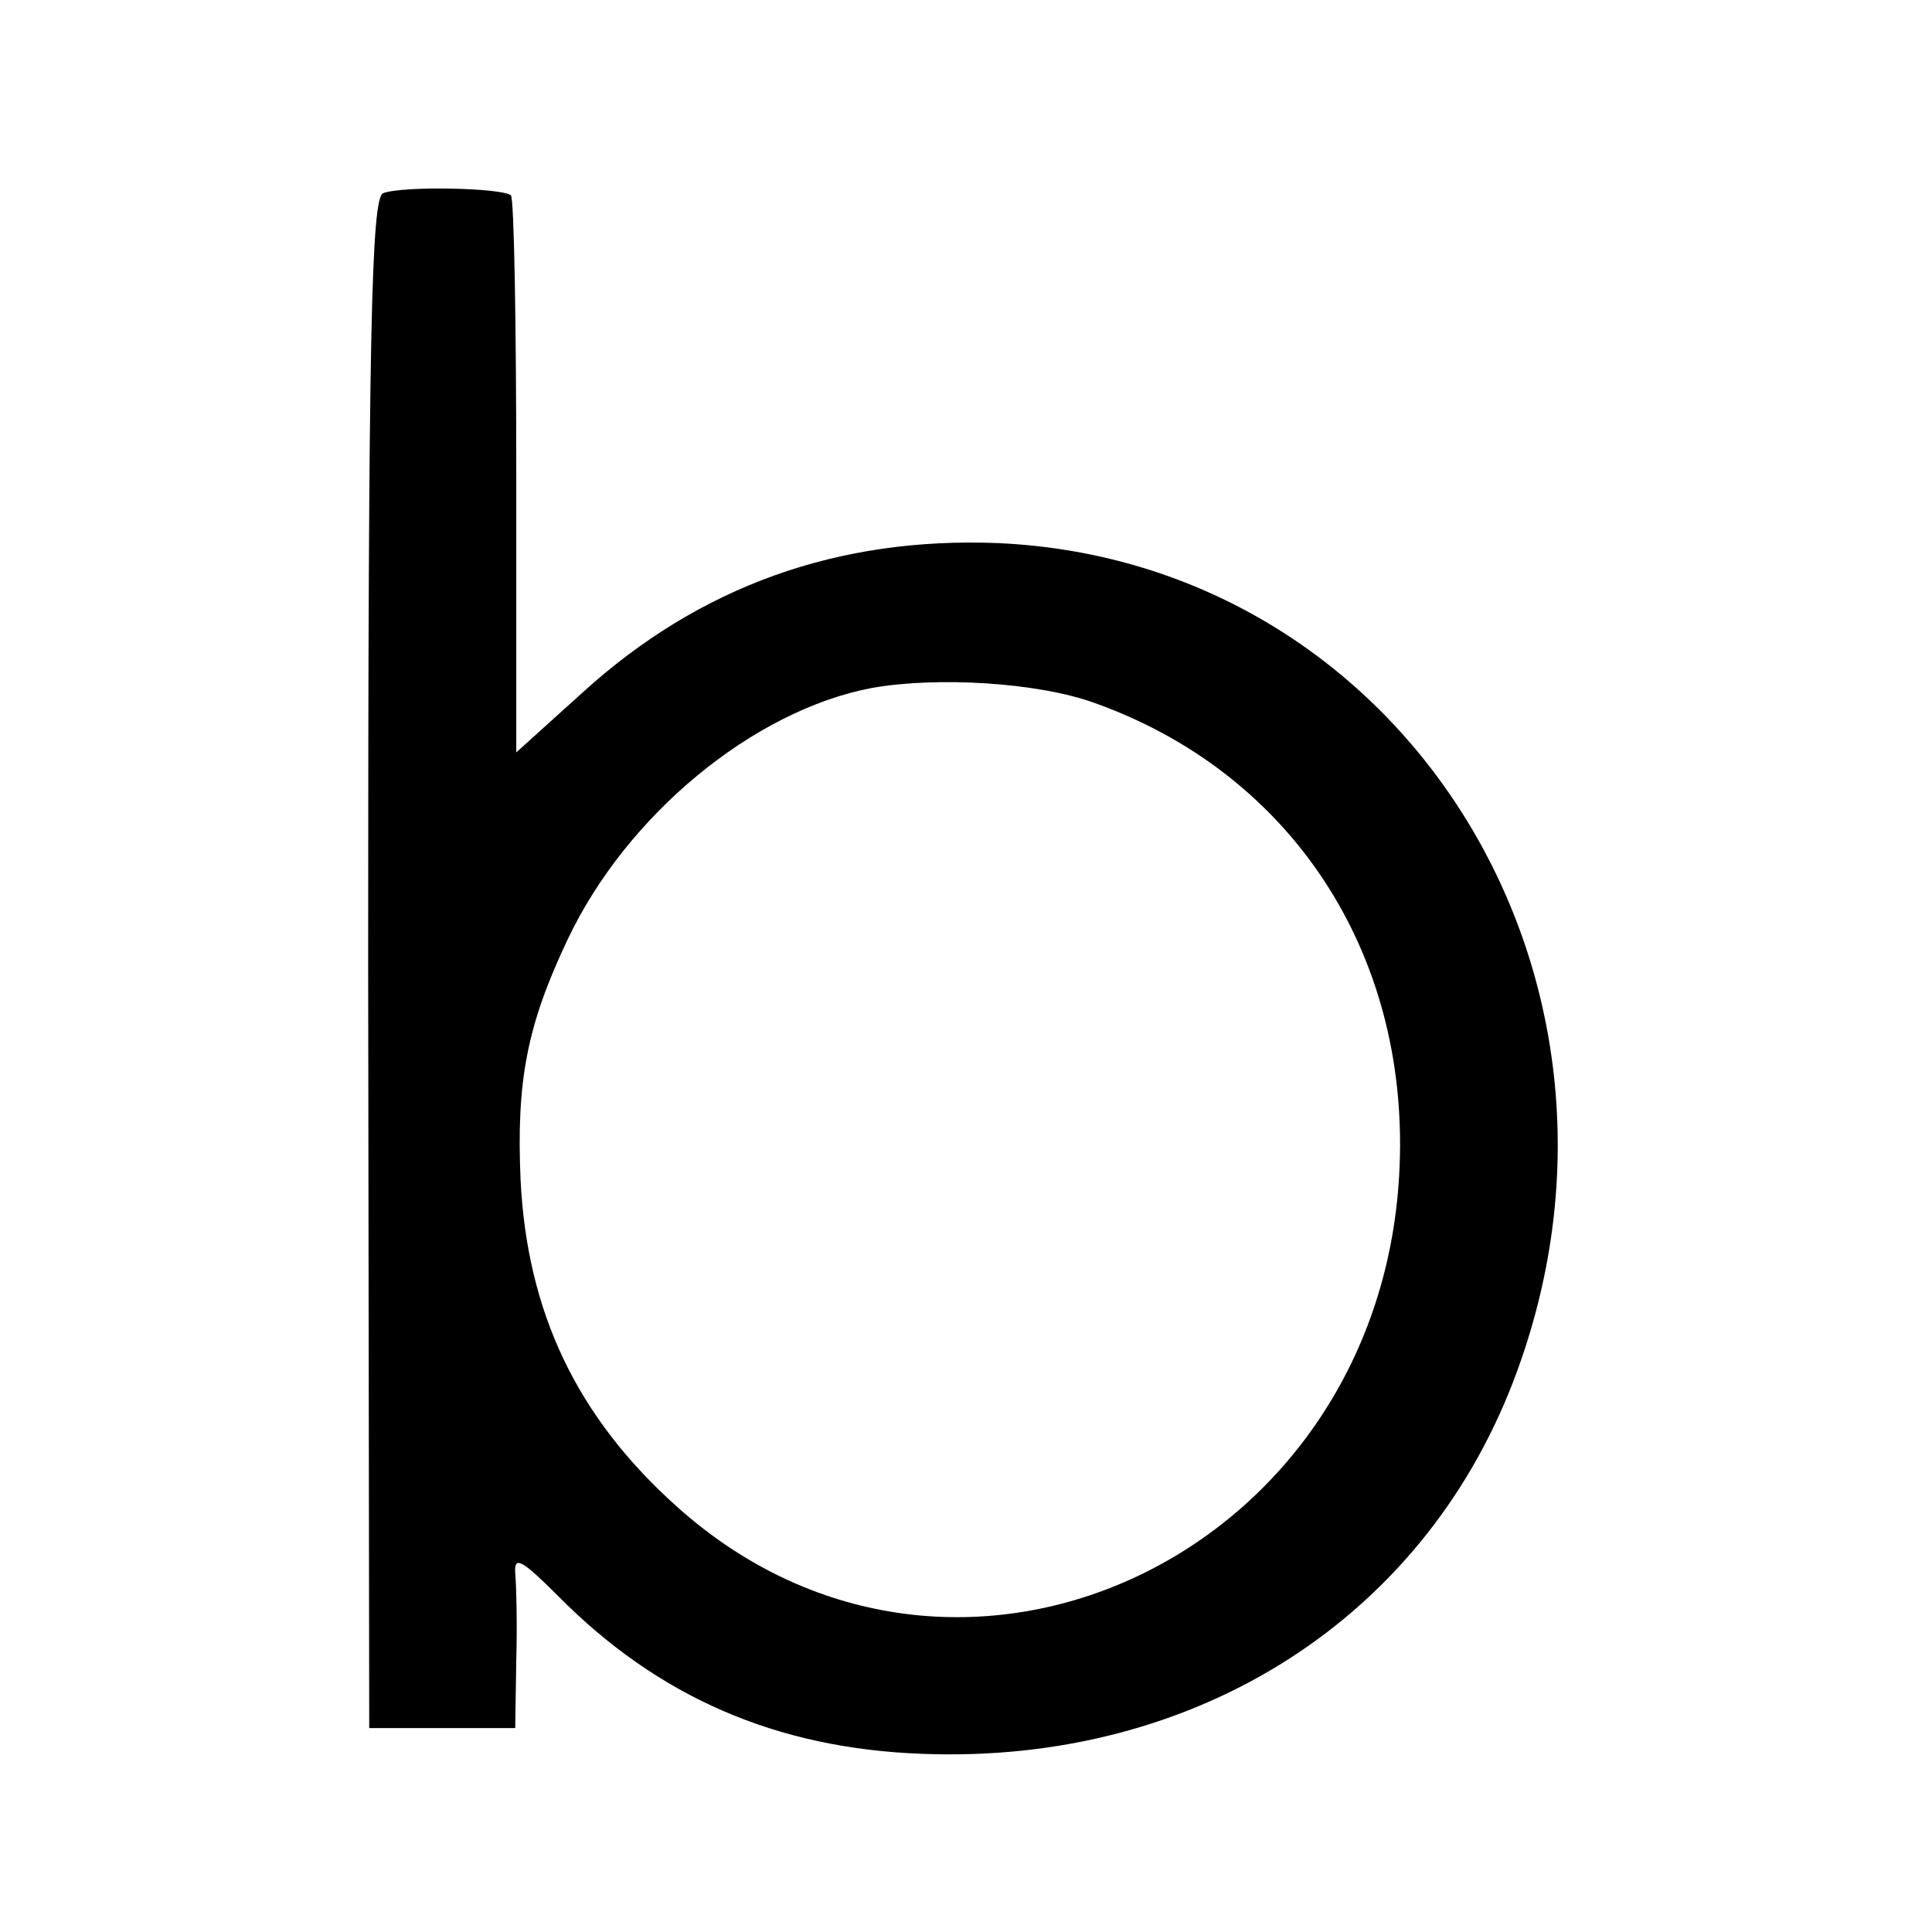 <?xml version="1.0" standalone="no"?>
<!DOCTYPE svg PUBLIC "-//W3C//DTD SVG 20010904//EN"
 "http://www.w3.org/TR/2001/REC-SVG-20010904/DTD/svg10.dtd">
<svg version="1.0" xmlns="http://www.w3.org/2000/svg"
 width="180pt" height="180pt" viewBox="0 0 180 180"
 preserveAspectRatio="xMidYMid meet">
<g transform="translate(0,180) scale(0.1,-0.1)"
fill="#000000" stroke="none">
<path d="M357 1620 c-11 -4 -14 -127 -14 -717 l1 -713 68 0 68 0 1 63 c1 34 0
71 -1 82 -1 16 7 11 40 -22 93 -94 203 -142 339 -147 257 -10 472 128 555 358
134 369 -108 753 -484 770 -149 6 -278 -40 -387 -139 l-62 -56 0 257 c0 141
-2 259 -5 262 -8 7 -101 9 -119 2z m663 -475 c182 -65 292 -231 284 -431 -14
-363 -413 -551 -673 -318 -94 84 -140 182 -146 305 -4 92 6 144 44 224 55 116
173 213 283 234 62 11 156 5 208 -14z"/>
</g>
</svg>
